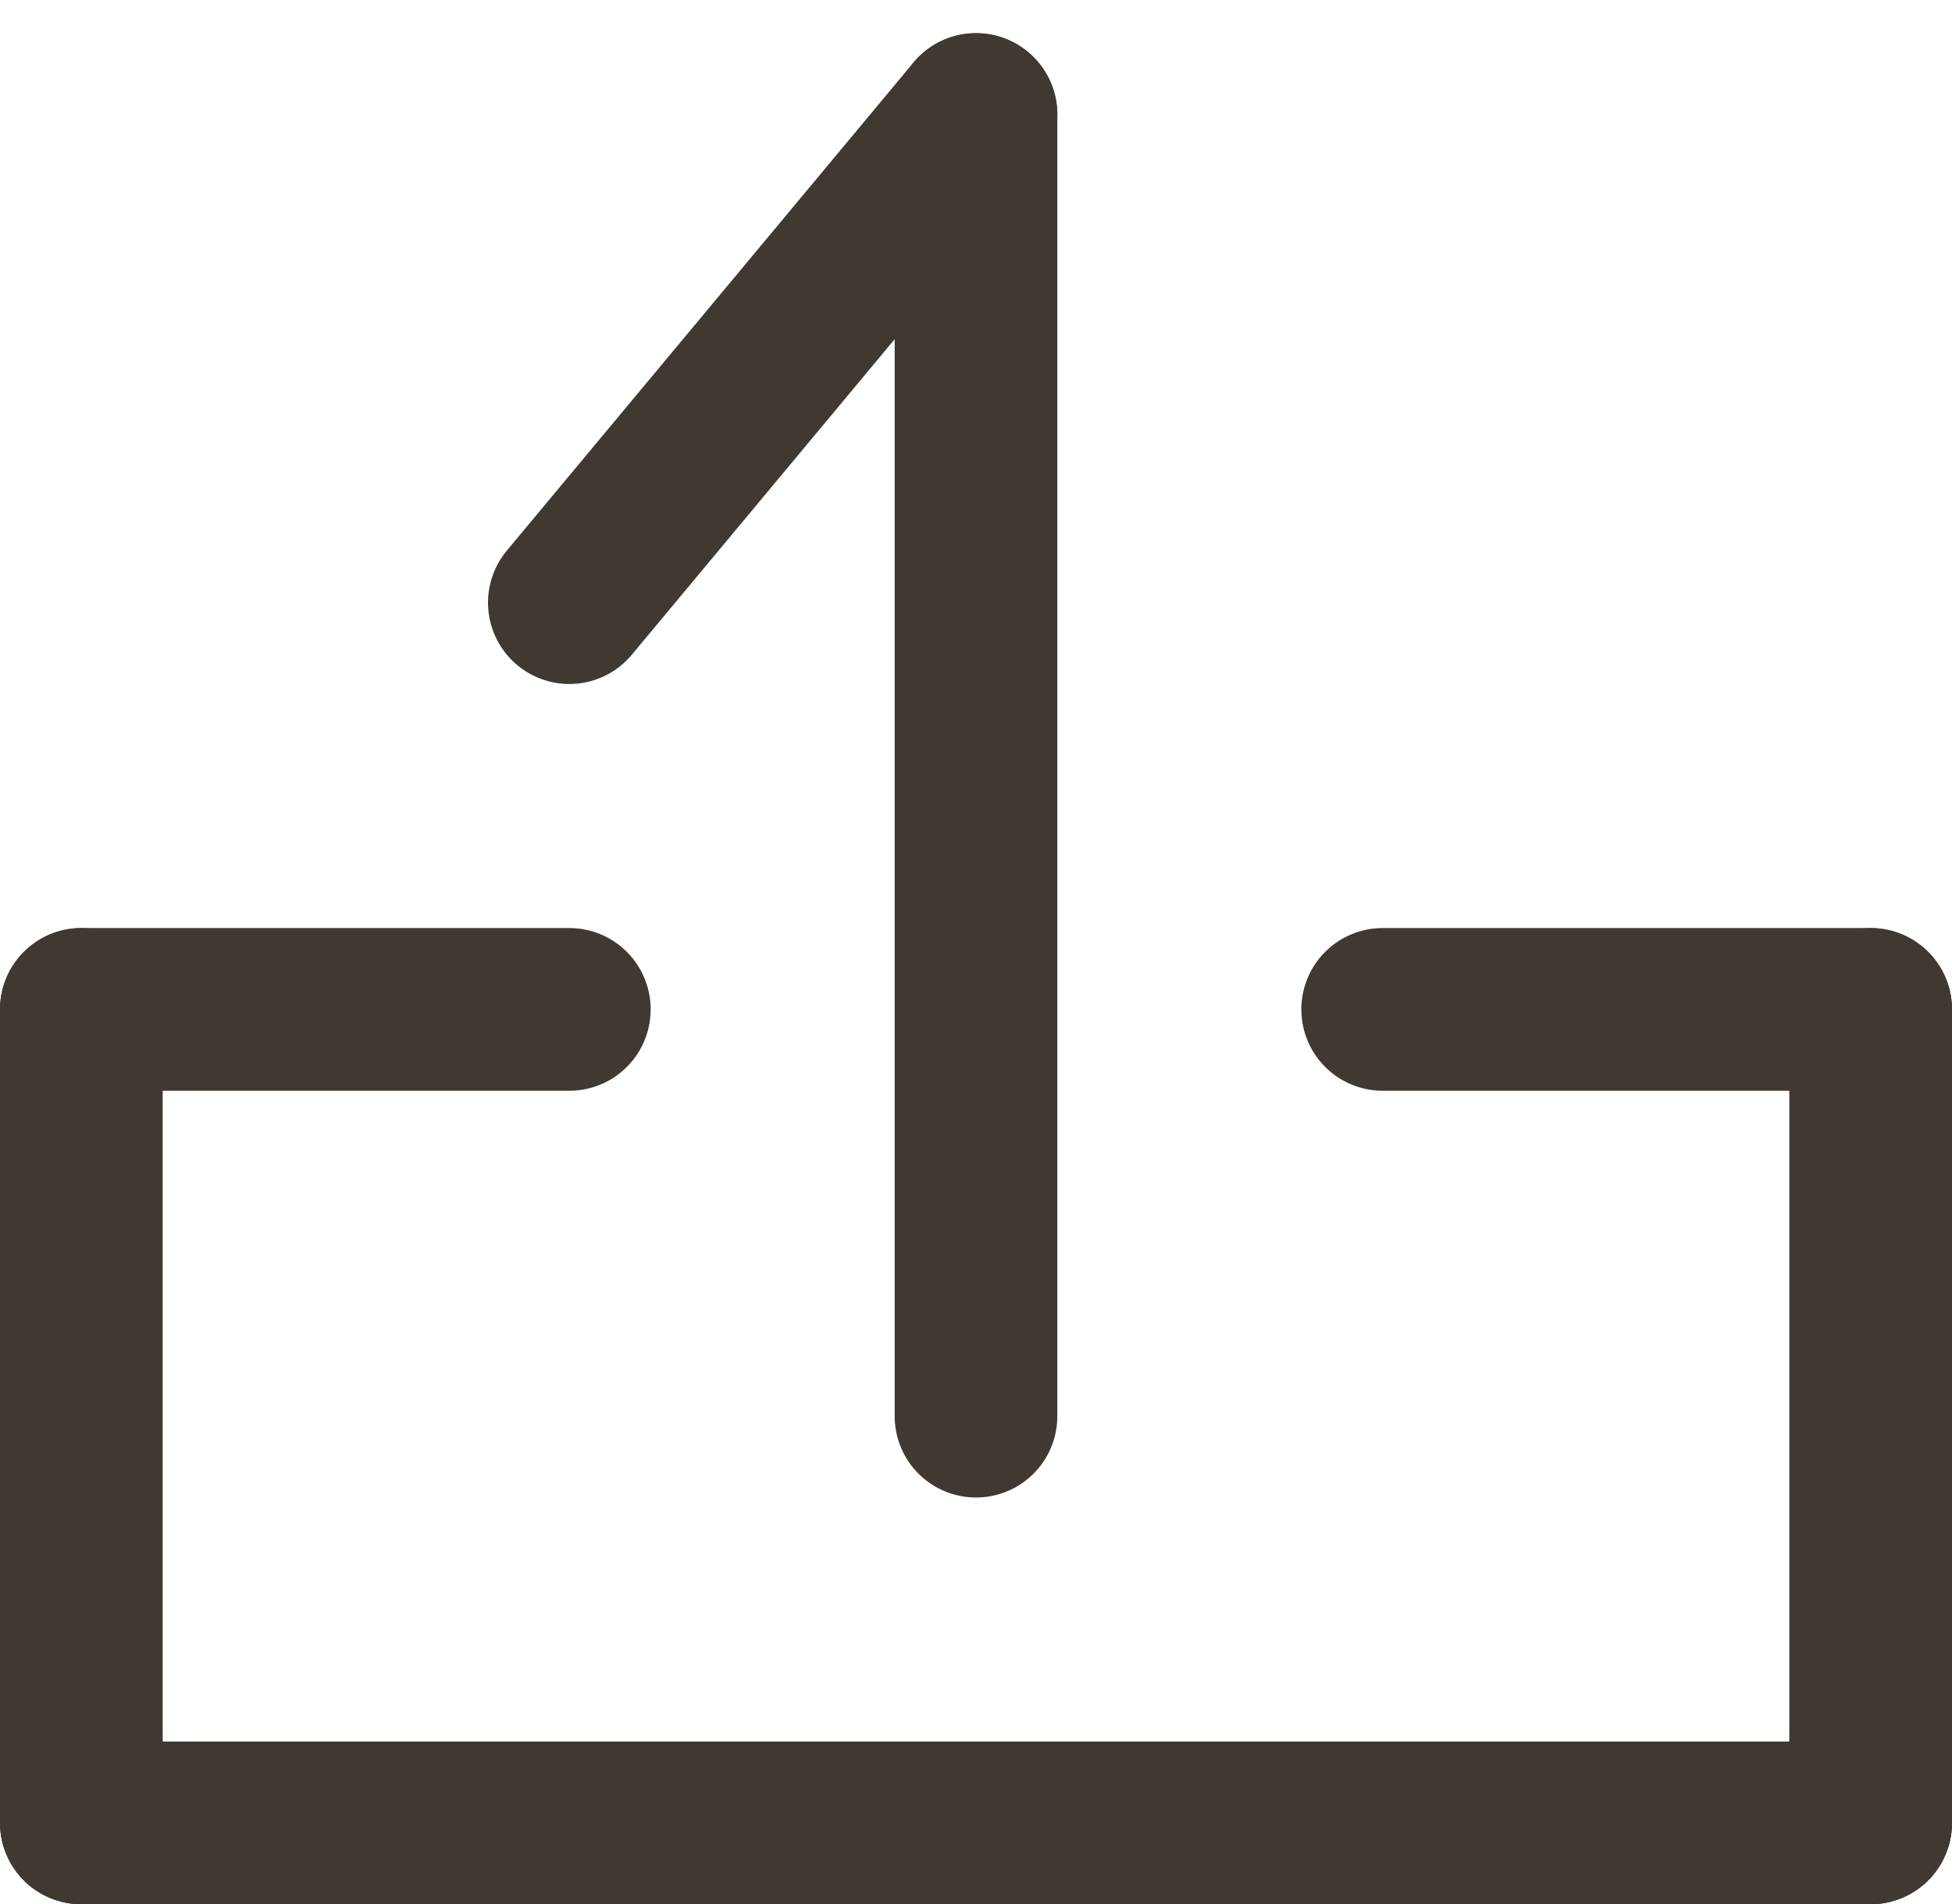 <svg xmlns="http://www.w3.org/2000/svg" width="12" height="11.704" viewBox="0 0 12 11.704">
  <g id="Icon" transform="translate(-32.625 -1185.218)">
    <line id="線_53" data-name="線 53" x2="3" transform="translate(33.125 1191.422)" fill="none" stroke="#3f3931" stroke-linecap="round" stroke-width="1"/>
    <line id="線_54" data-name="線 54" x2="3" transform="translate(41.125 1191.422)" fill="none" stroke="#3f3931" stroke-linecap="round" stroke-width="1"/>
    <line id="線_50" data-name="線 50" y2="5" transform="translate(33.125 1191.422)" fill="none" stroke="#3f3931" stroke-linecap="round" stroke-width="1"/>
    <line id="線_52" data-name="線 52" y2="5" transform="translate(44.125 1191.422)" fill="none" stroke="#3f3931" stroke-linecap="round" stroke-width="1"/>
    <line id="線_51" data-name="線 51" x2="11" transform="translate(33.125 1196.422)" fill="none" stroke="#3f3931" stroke-linecap="round" stroke-width="1"/>
    <g id="arrow" transform="translate(-539.734 1214.422) rotate(-90)">
      <line id="線_31" data-name="線 31" x2="8" transform="translate(20.5 578.359)" fill="none" stroke="#3f3931" stroke-linecap="round" stroke-width="1"/>
      <line id="線_32" data-name="線 32" x2="3" y2="2.5" transform="translate(25.5 575.859)" fill="none" stroke="#3f3931" stroke-linecap="round" stroke-width="1"/>
    </g>
  </g>
</svg>
